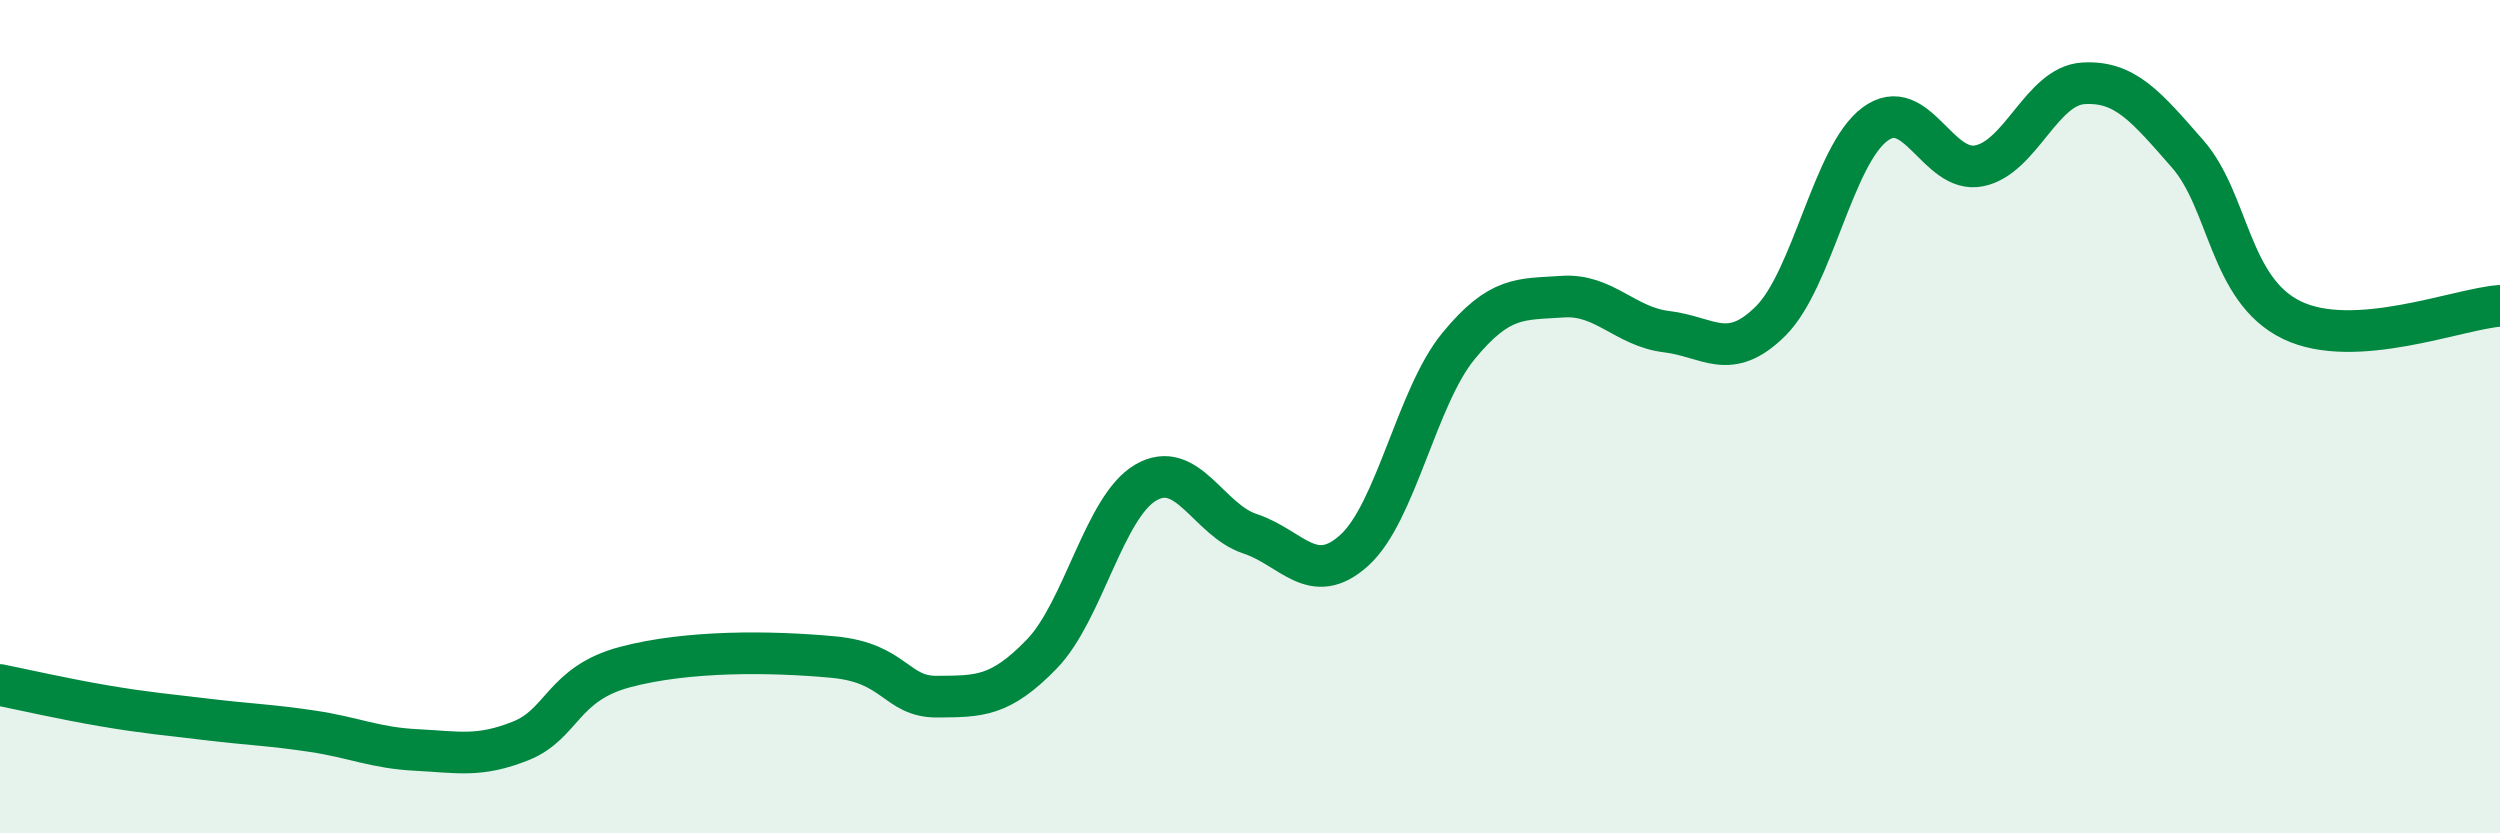 
    <svg width="60" height="20" viewBox="0 0 60 20" xmlns="http://www.w3.org/2000/svg">
      <path
        d="M 0,16.44 C 0.5,16.54 1.5,16.77 2.5,16.94 C 3.5,17.11 4,17.15 5,17.27 C 6,17.39 6.5,17.4 7.5,17.55 C 8.5,17.7 9,17.95 10,18 C 11,18.05 11.5,18.18 12.5,17.78 C 13.5,17.38 13.5,16.41 15,16.01 C 16.5,15.61 18.5,15.63 20,15.77 C 21.5,15.91 21.5,16.73 22.5,16.72 C 23.5,16.71 24,16.73 25,15.7 C 26,14.67 26.5,12.16 27.5,11.58 C 28.5,11 29,12.48 30,12.81 C 31,13.14 31.5,14.11 32.5,13.21 C 33.5,12.31 34,9.53 35,8.31 C 36,7.09 36.5,7.19 37.5,7.12 C 38.5,7.05 39,7.84 40,7.96 C 41,8.08 41.5,8.7 42.5,7.7 C 43.5,6.7 44,3.72 45,2.98 C 46,2.24 46.5,4.18 47.5,3.98 C 48.5,3.78 49,2.06 50,2 C 51,1.94 51.5,2.55 52.5,3.69 C 53.5,4.83 53.5,6.95 55,7.68 C 56.5,8.41 59,7.41 60,7.34L60 20L0 20Z"
        fill="#008740"
        opacity="0.1"
        stroke-linecap="round"
        stroke-linejoin="round"
      />
      <path
        d="M 0,16.44 C 0.5,16.54 1.5,16.77 2.5,16.94 C 3.5,17.11 4,17.15 5,17.27 C 6,17.39 6.5,17.4 7.5,17.55 C 8.5,17.7 9,17.95 10,18 C 11,18.05 11.5,18.18 12.5,17.78 C 13.5,17.38 13.5,16.41 15,16.01 C 16.5,15.61 18.5,15.63 20,15.77 C 21.5,15.91 21.5,16.73 22.5,16.72 C 23.5,16.71 24,16.73 25,15.7 C 26,14.67 26.5,12.16 27.5,11.58 C 28.5,11 29,12.48 30,12.81 C 31,13.14 31.5,14.11 32.5,13.21 C 33.5,12.31 34,9.53 35,8.31 C 36,7.09 36.5,7.19 37.5,7.12 C 38.5,7.05 39,7.84 40,7.96 C 41,8.08 41.5,8.7 42.5,7.7 C 43.5,6.7 44,3.72 45,2.98 C 46,2.24 46.5,4.18 47.5,3.98 C 48.5,3.78 49,2.06 50,2 C 51,1.94 51.5,2.55 52.5,3.69 C 53.5,4.83 53.5,6.95 55,7.68 C 56.5,8.41 59,7.41 60,7.34"
        stroke="#008740"
        stroke-width="1"
        fill="none"
        stroke-linecap="round"
        stroke-linejoin="round"
      />
    </svg>
  